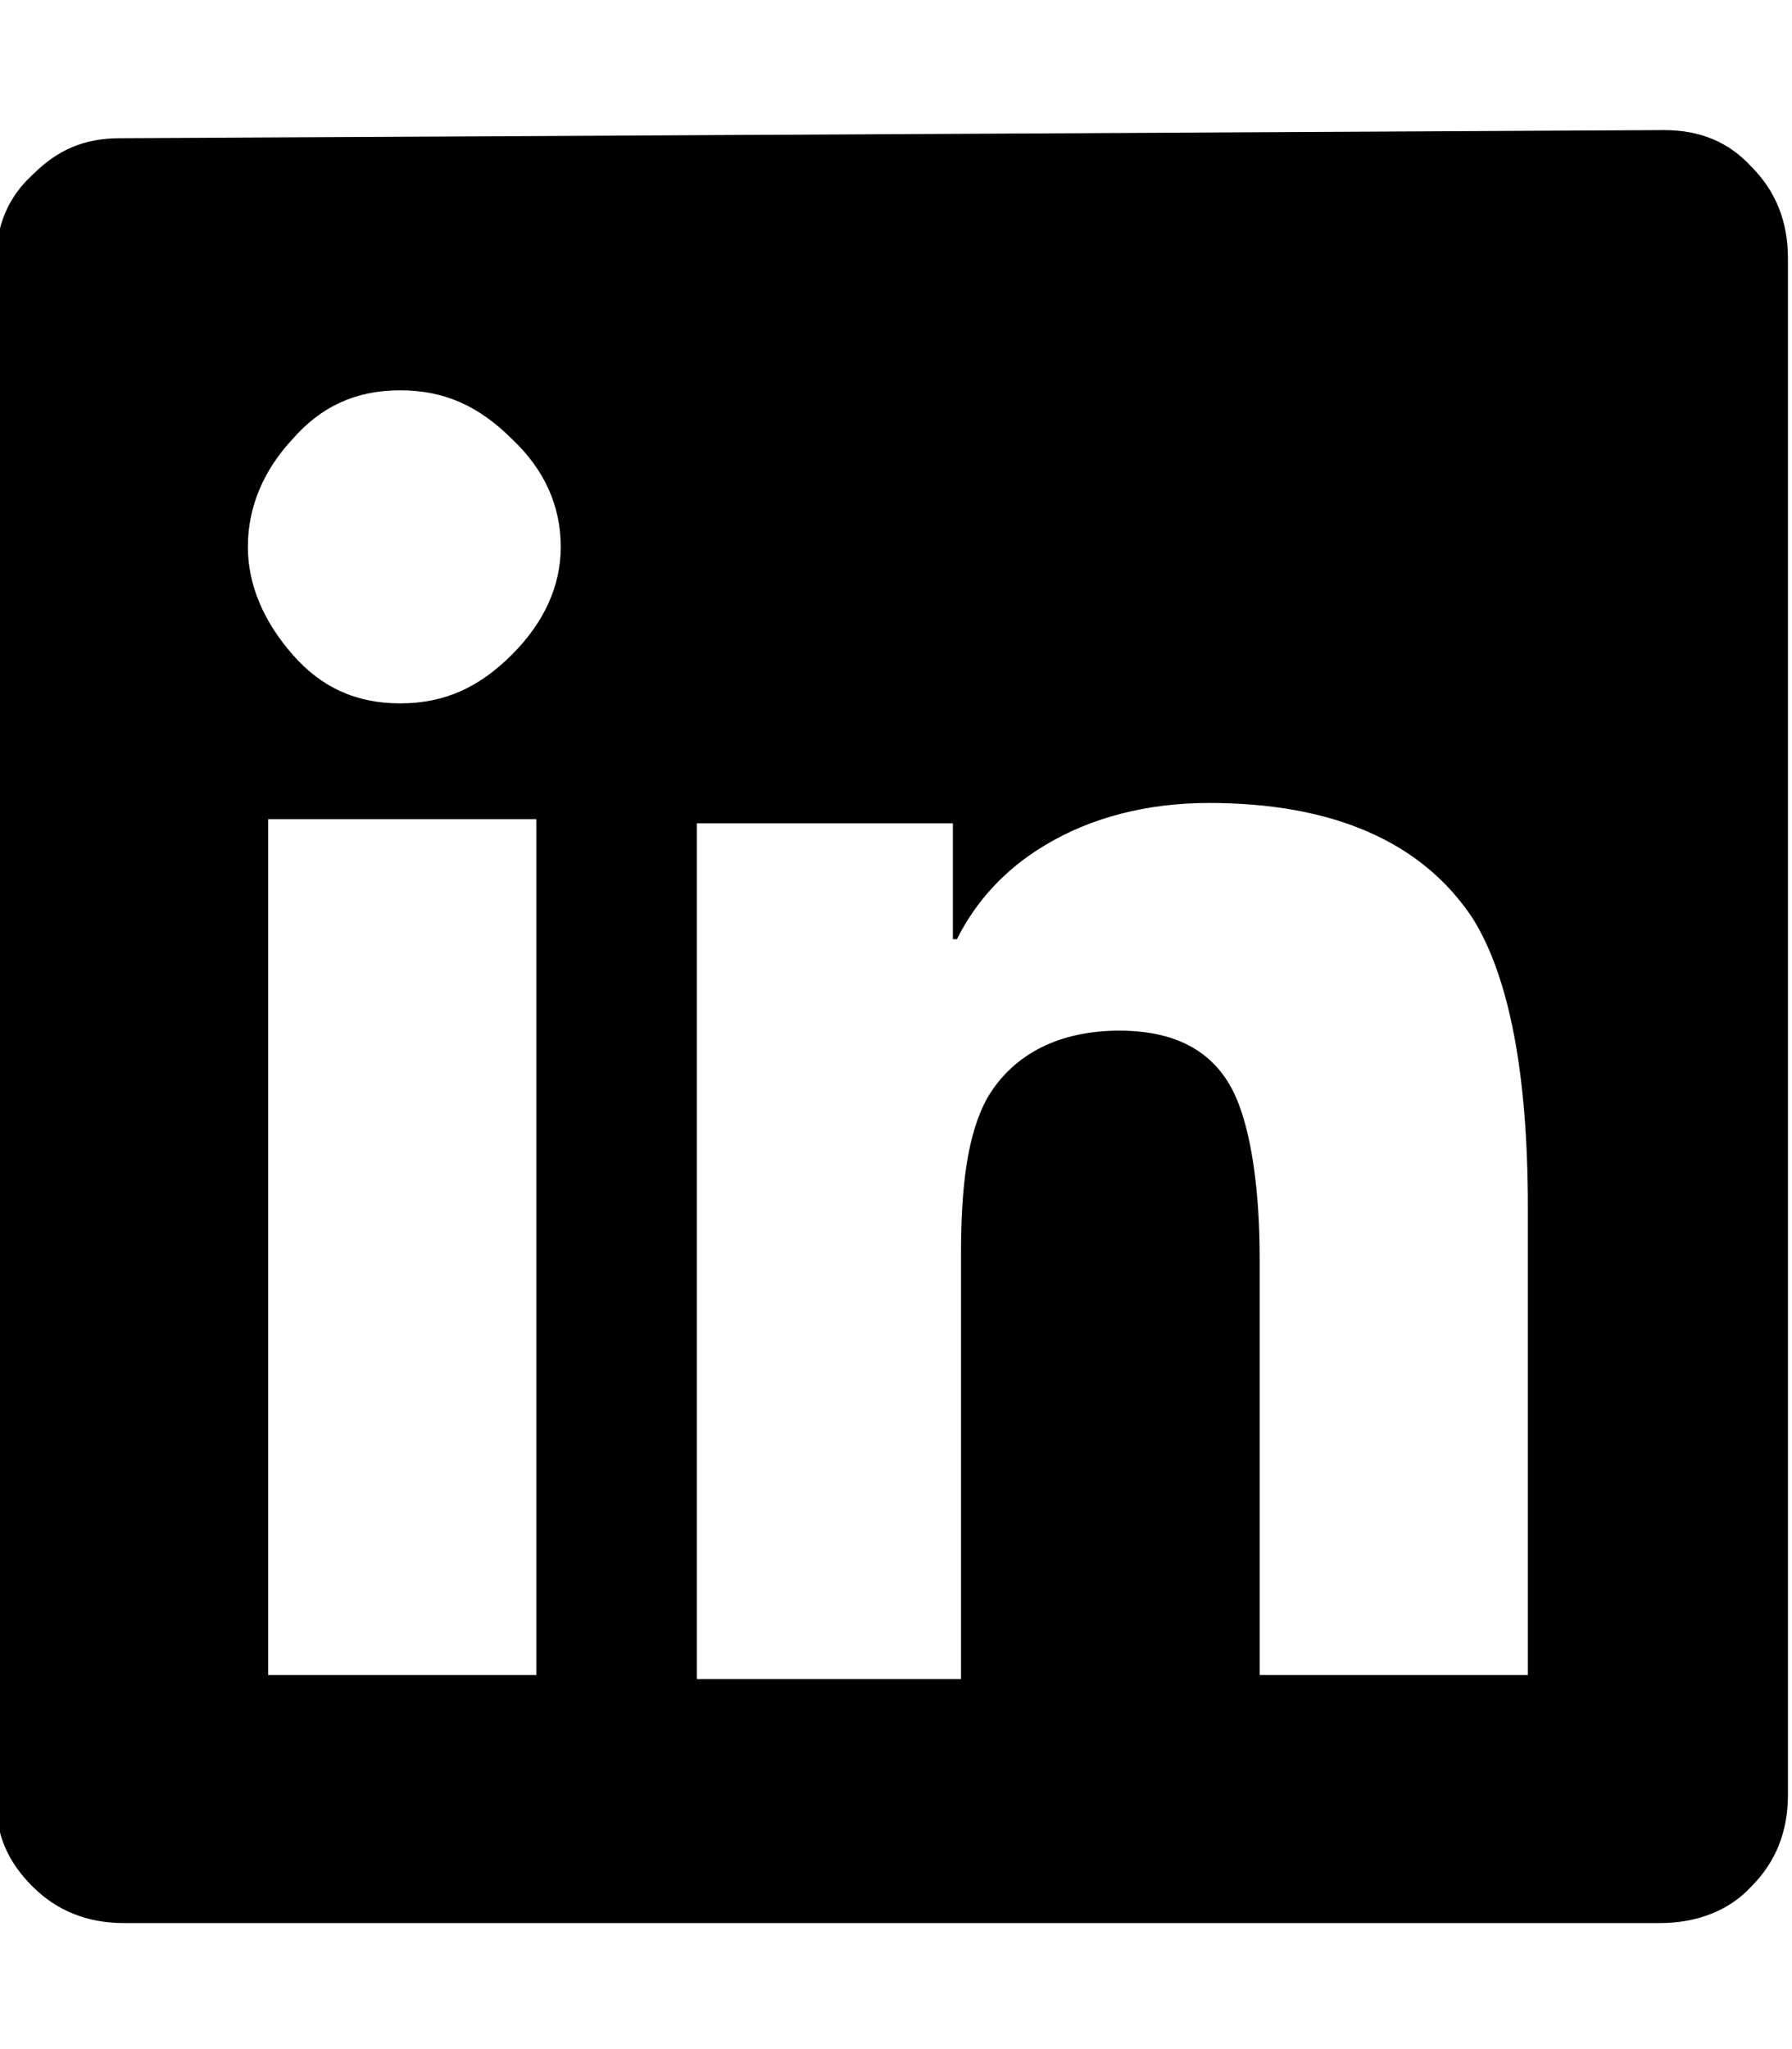 <svg xmlns="http://www.w3.org/2000/svg" viewBox="0 0 882 1008"><path fill="currentColor" d="M620 824h132V594c0-65-9-113-27-142-25-38-69-57-130-57-30 0-58 7-81 21-20 12-34 28-43 46h-2v-57H343v421h130V617c0-33 3-59 13-77 13-22 36-33 65-33 30 0 50 12 59 37 6 16 10 42 10 75v205zM197 346c22 0 39-8 55-24s24-34 24-53c0-20-8-38-24-53-16-16-33-24-55-24s-39 8-53 24c-14 15-22 33-22 53 0 19 8 37 22 53s31 24 53 24zm-65 478h132V403H132v421zM59 68l760-4c18 0 32 6 43 18 12 12 18 27 18 45v756c0 18-6 33-18 45-11 12-27 18-45 18H61c-18 0-33-6-45-18s-18-25-18-43V129c0-18 6-32 18-43 12-12 25-18 43-18z"/></svg>
